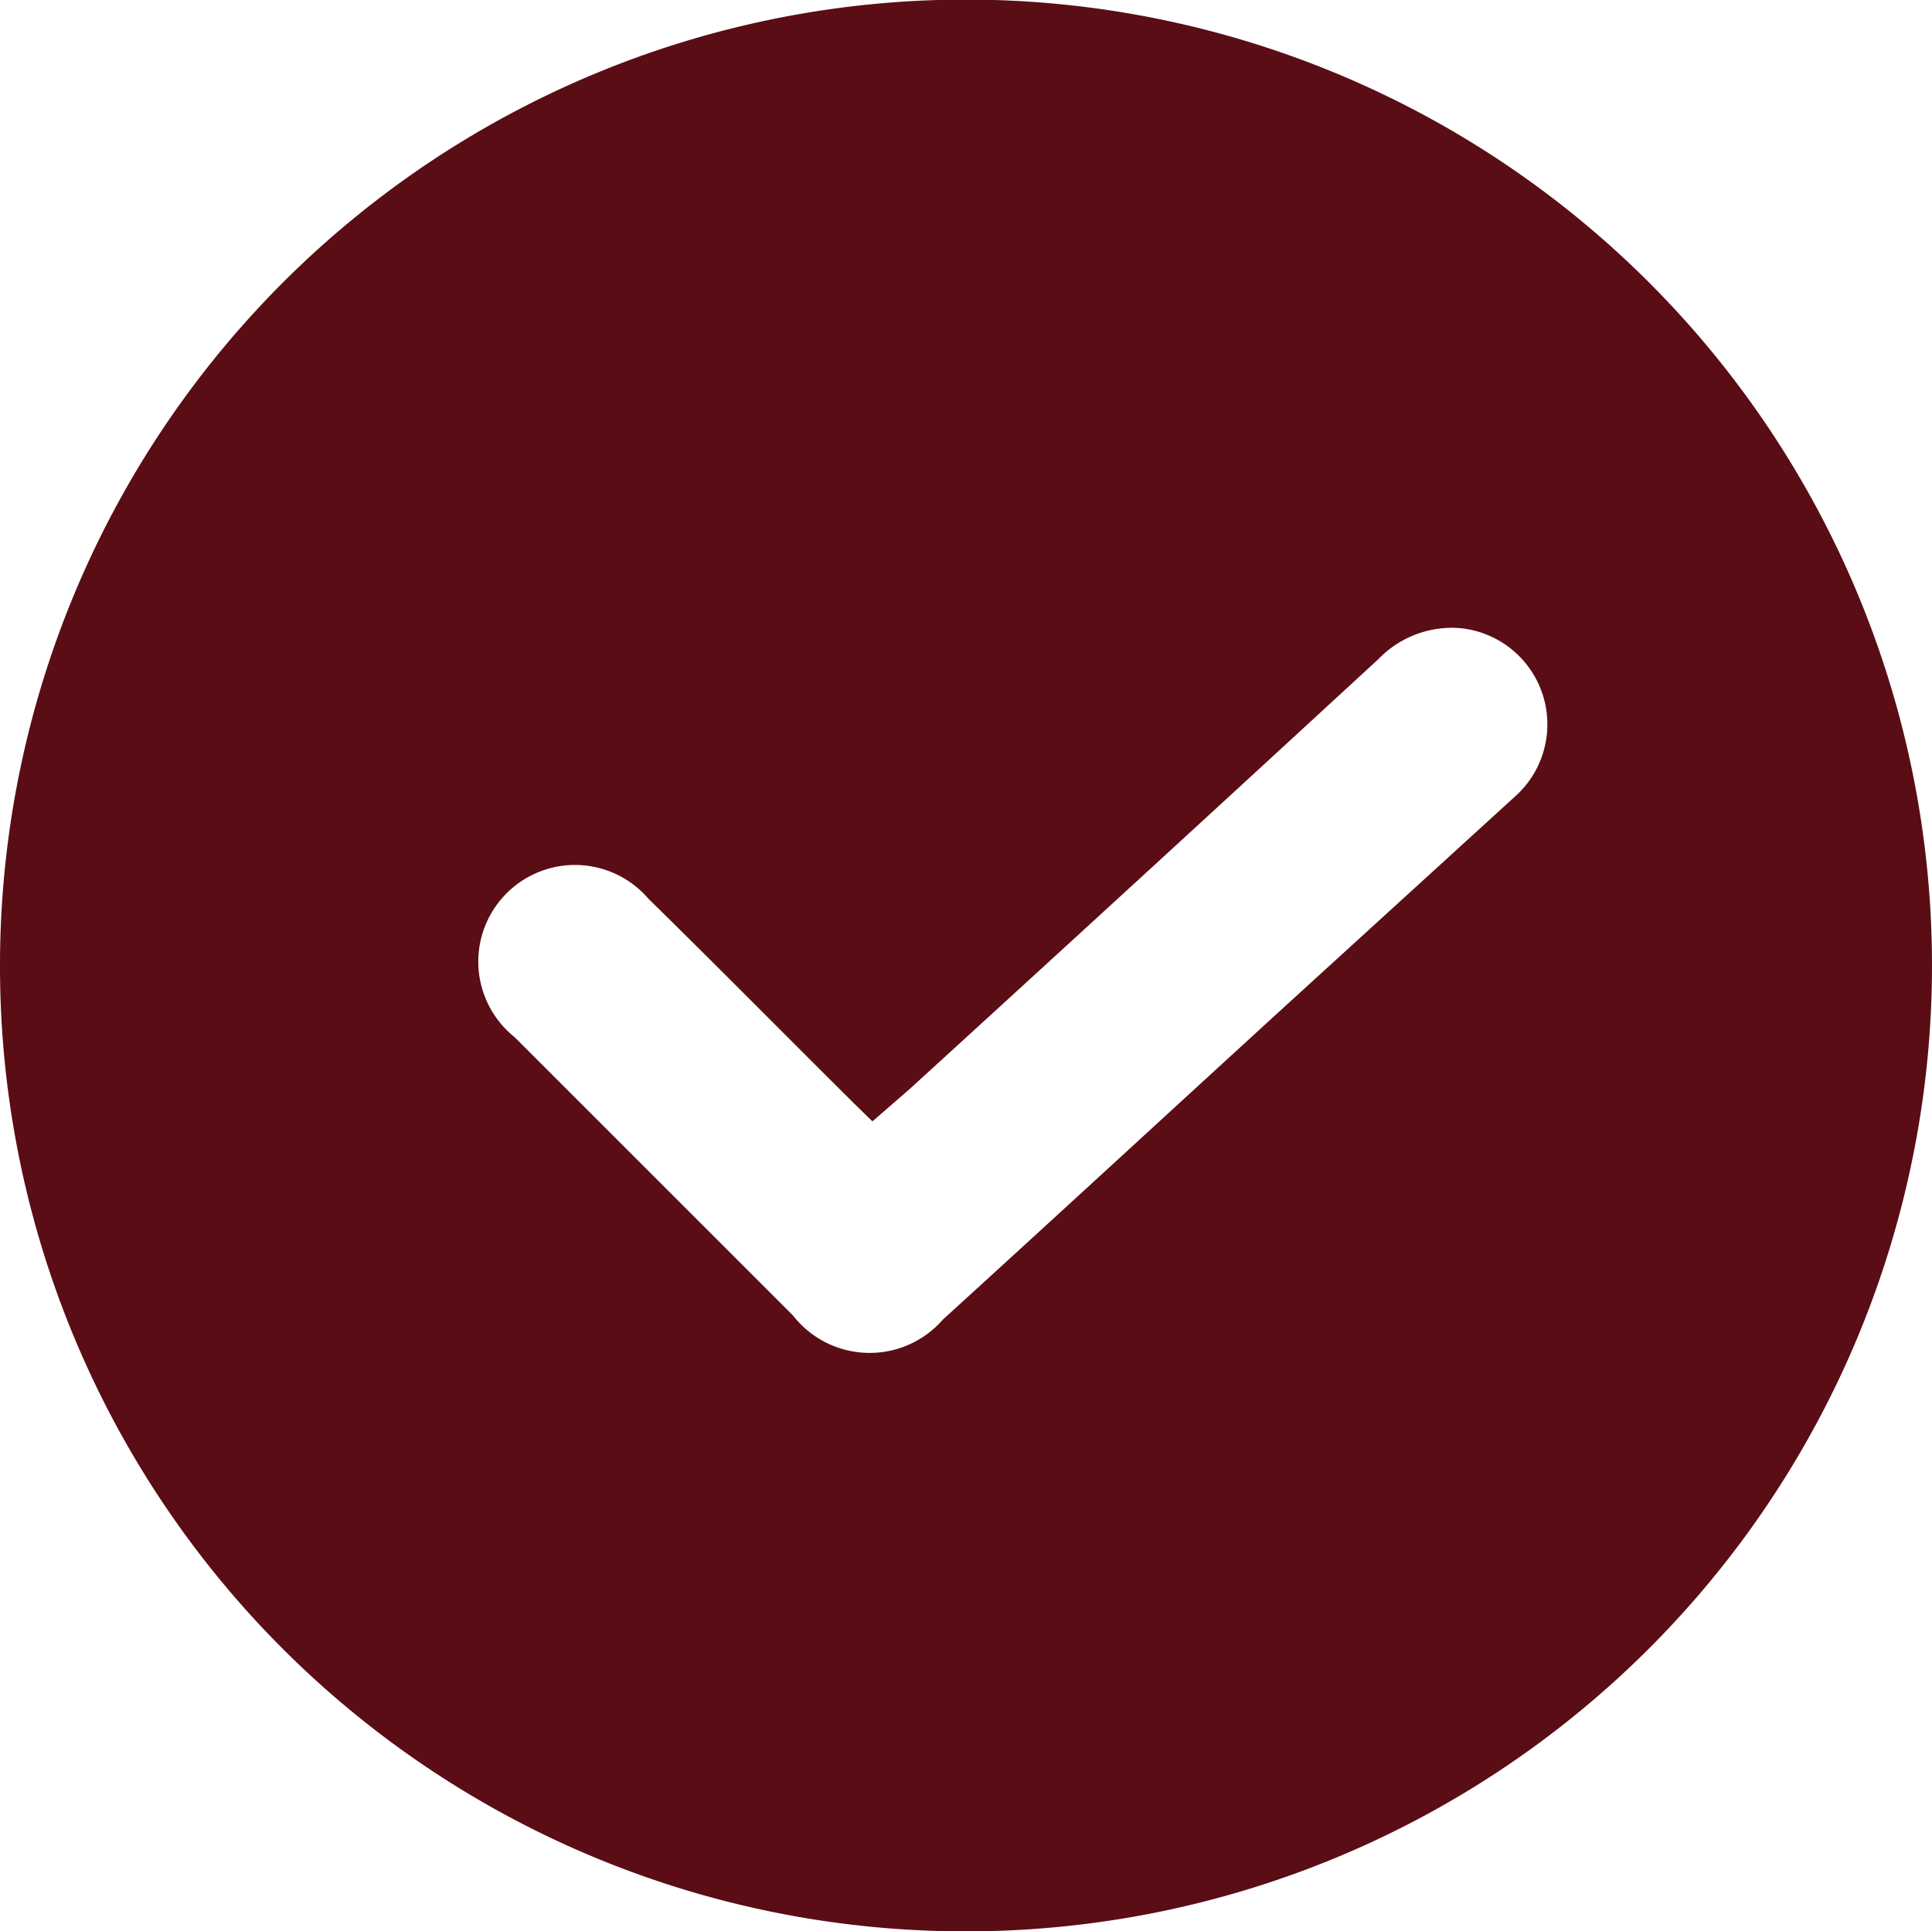 <?xml version="1.0" encoding="UTF-8"?> <svg xmlns="http://www.w3.org/2000/svg" viewBox="0 0 43.36 43.35"><defs><style>.cls-1{fill:#5a0d15;}</style></defs><g id="Слой_2" data-name="Слой 2"><g id="Слой_1-2" data-name="Слой 1"><path class="cls-1" d="M0,21.68A21.68,21.68,0,1,1,21.48,43.35,21.66,21.66,0,0,1,0,21.68Zm19.58,3.49-.42-.41c-1.54-1.53-3.06-3.07-4.61-4.59a2.17,2.17,0,1,0-3,3.11l6.25,6.25a2.18,2.18,0,0,0,3.36.09c2.58-2.35,5.14-4.71,7.72-7.07L34,17.88a2.17,2.17,0,0,0-1.22-3.78,2.29,2.29,0,0,0-1.84.69q-5.25,4.84-10.52,9.65Z"></path></g></g></svg> 